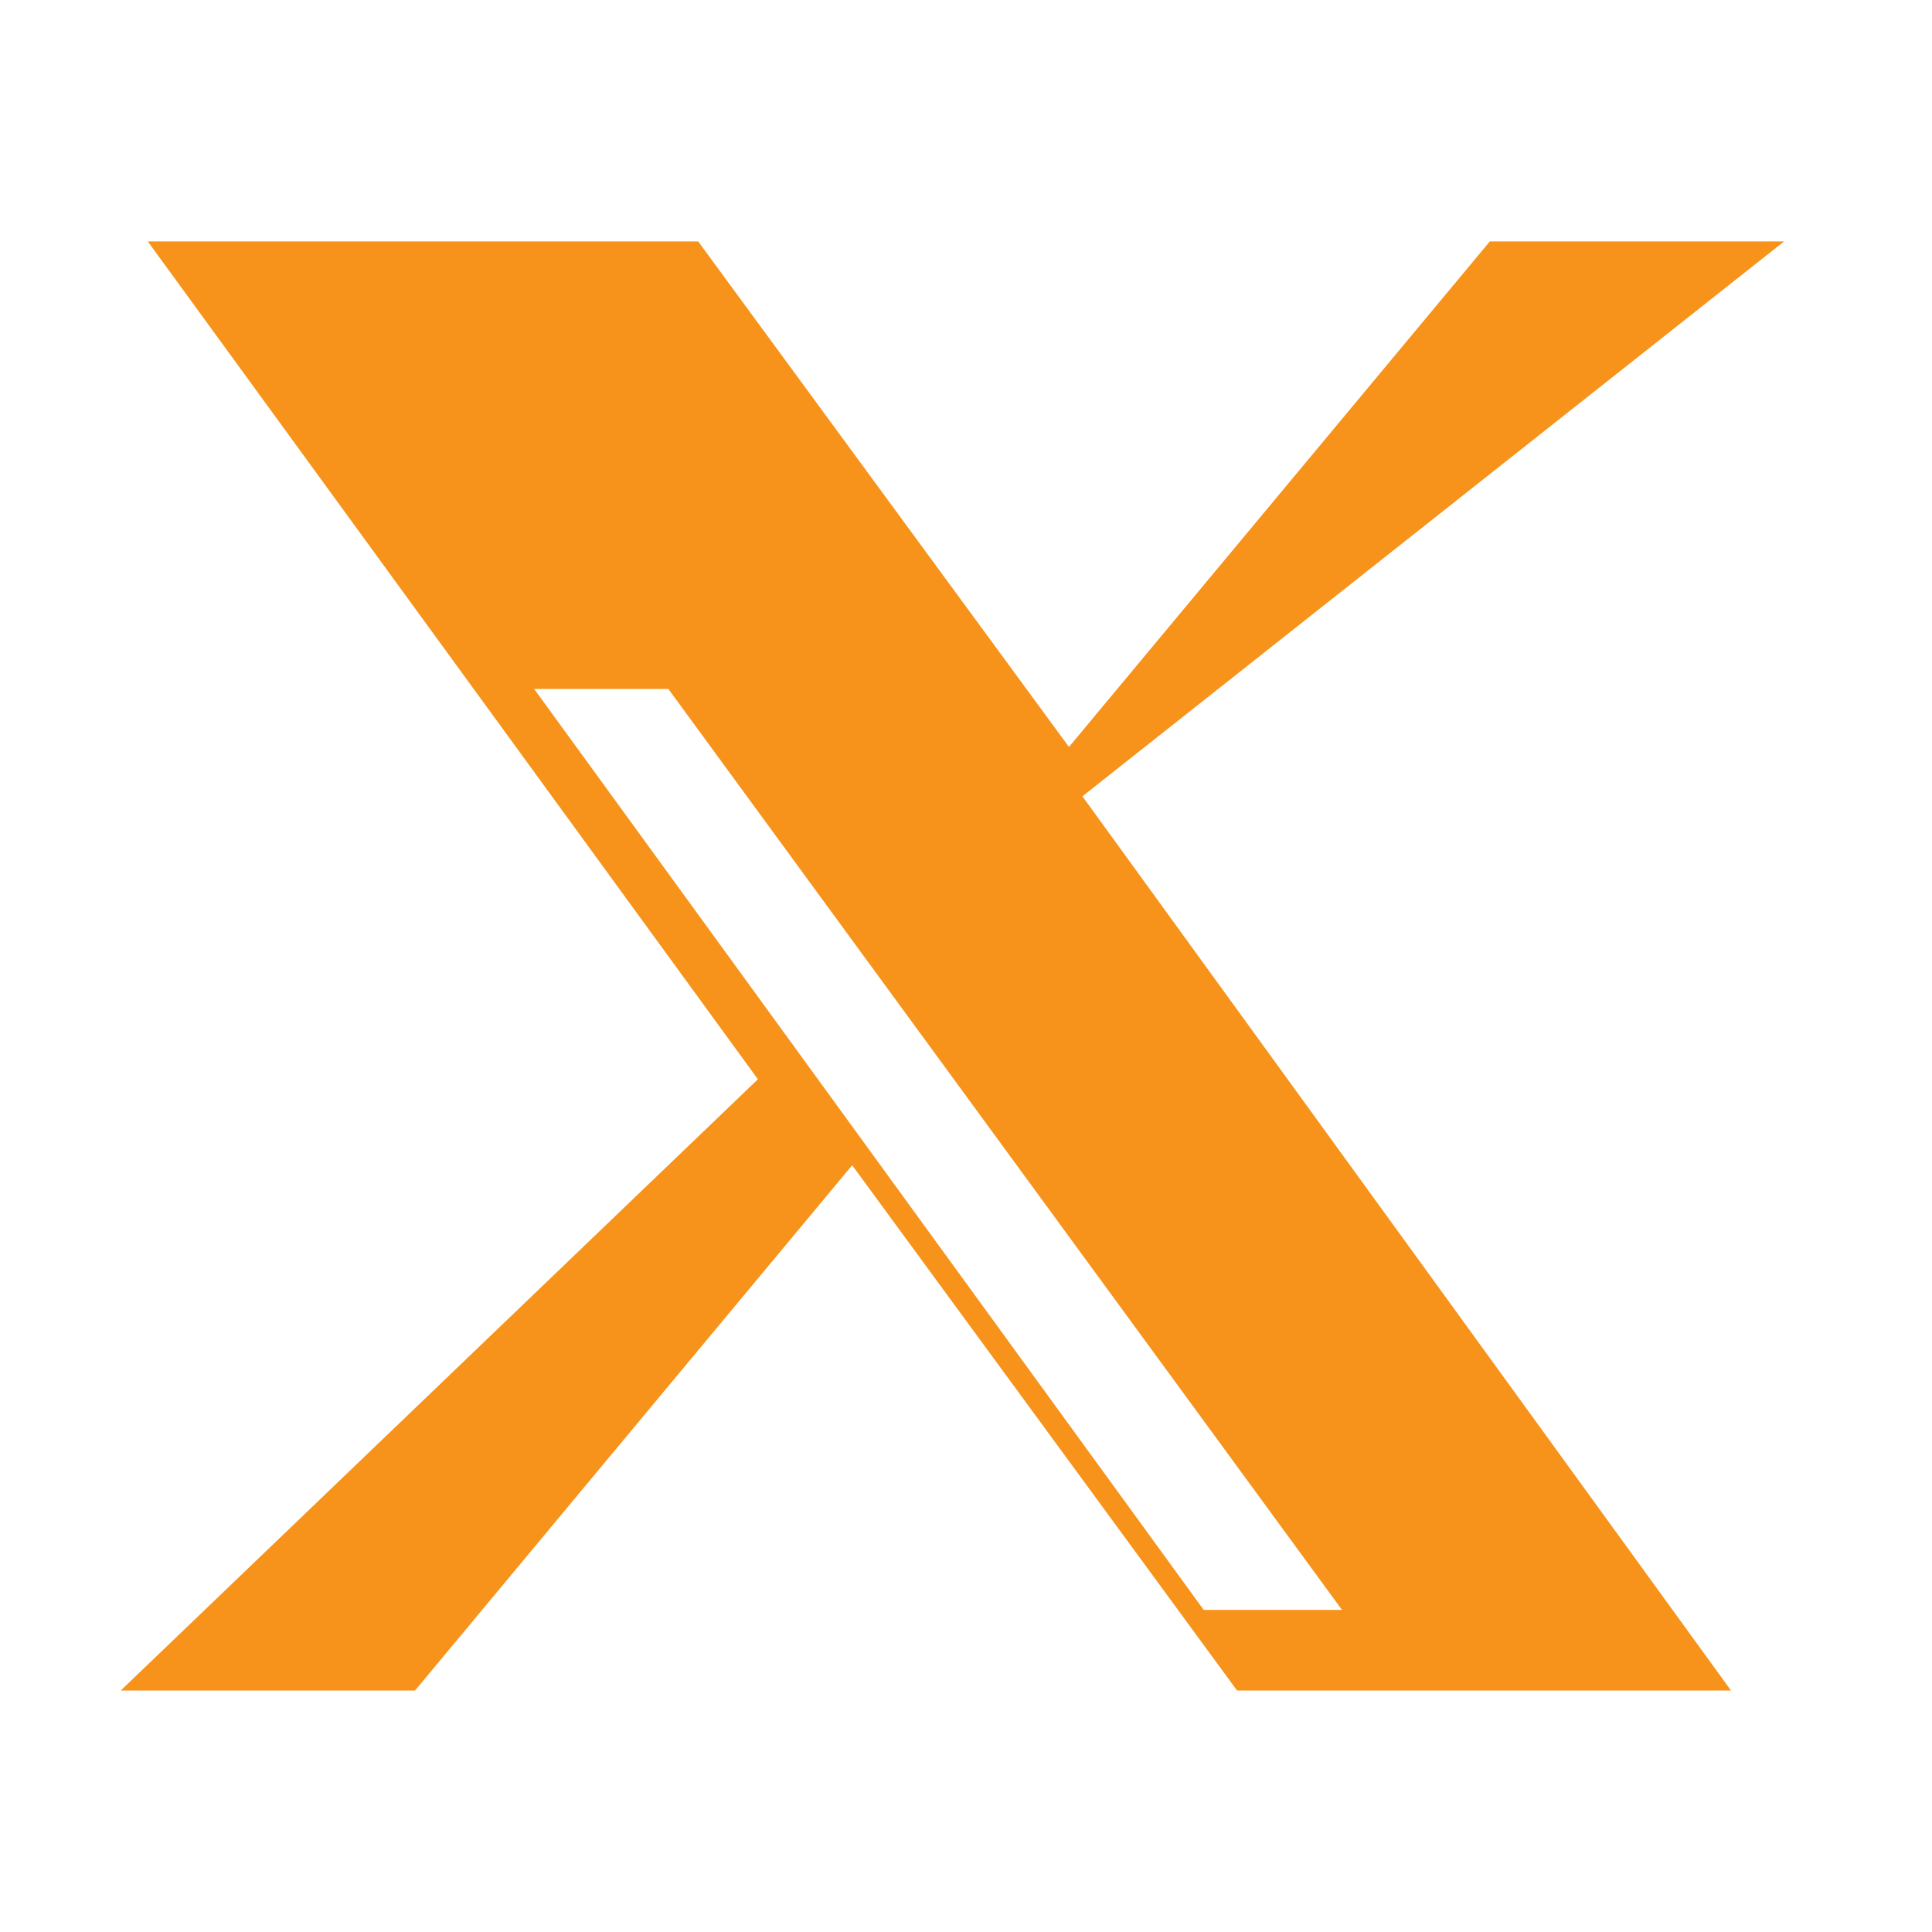 <svg xmlns="http://www.w3.org/2000/svg" width="24" height="24" fill="#f7931a" viewBox="0 0 24 24">
  <path d="M22.163 2.999h-3.656l-5.228 6.28-4.606-6.28H1.836l7.579 10.408L1.5 21h3.656l5.43-6.525 4.781 6.525h6.136l-8.057-11.108L22.163 2.999zm-5.492 17h-1.718l-8.317-11.44h1.667l8.368 11.44z"/>
</svg>